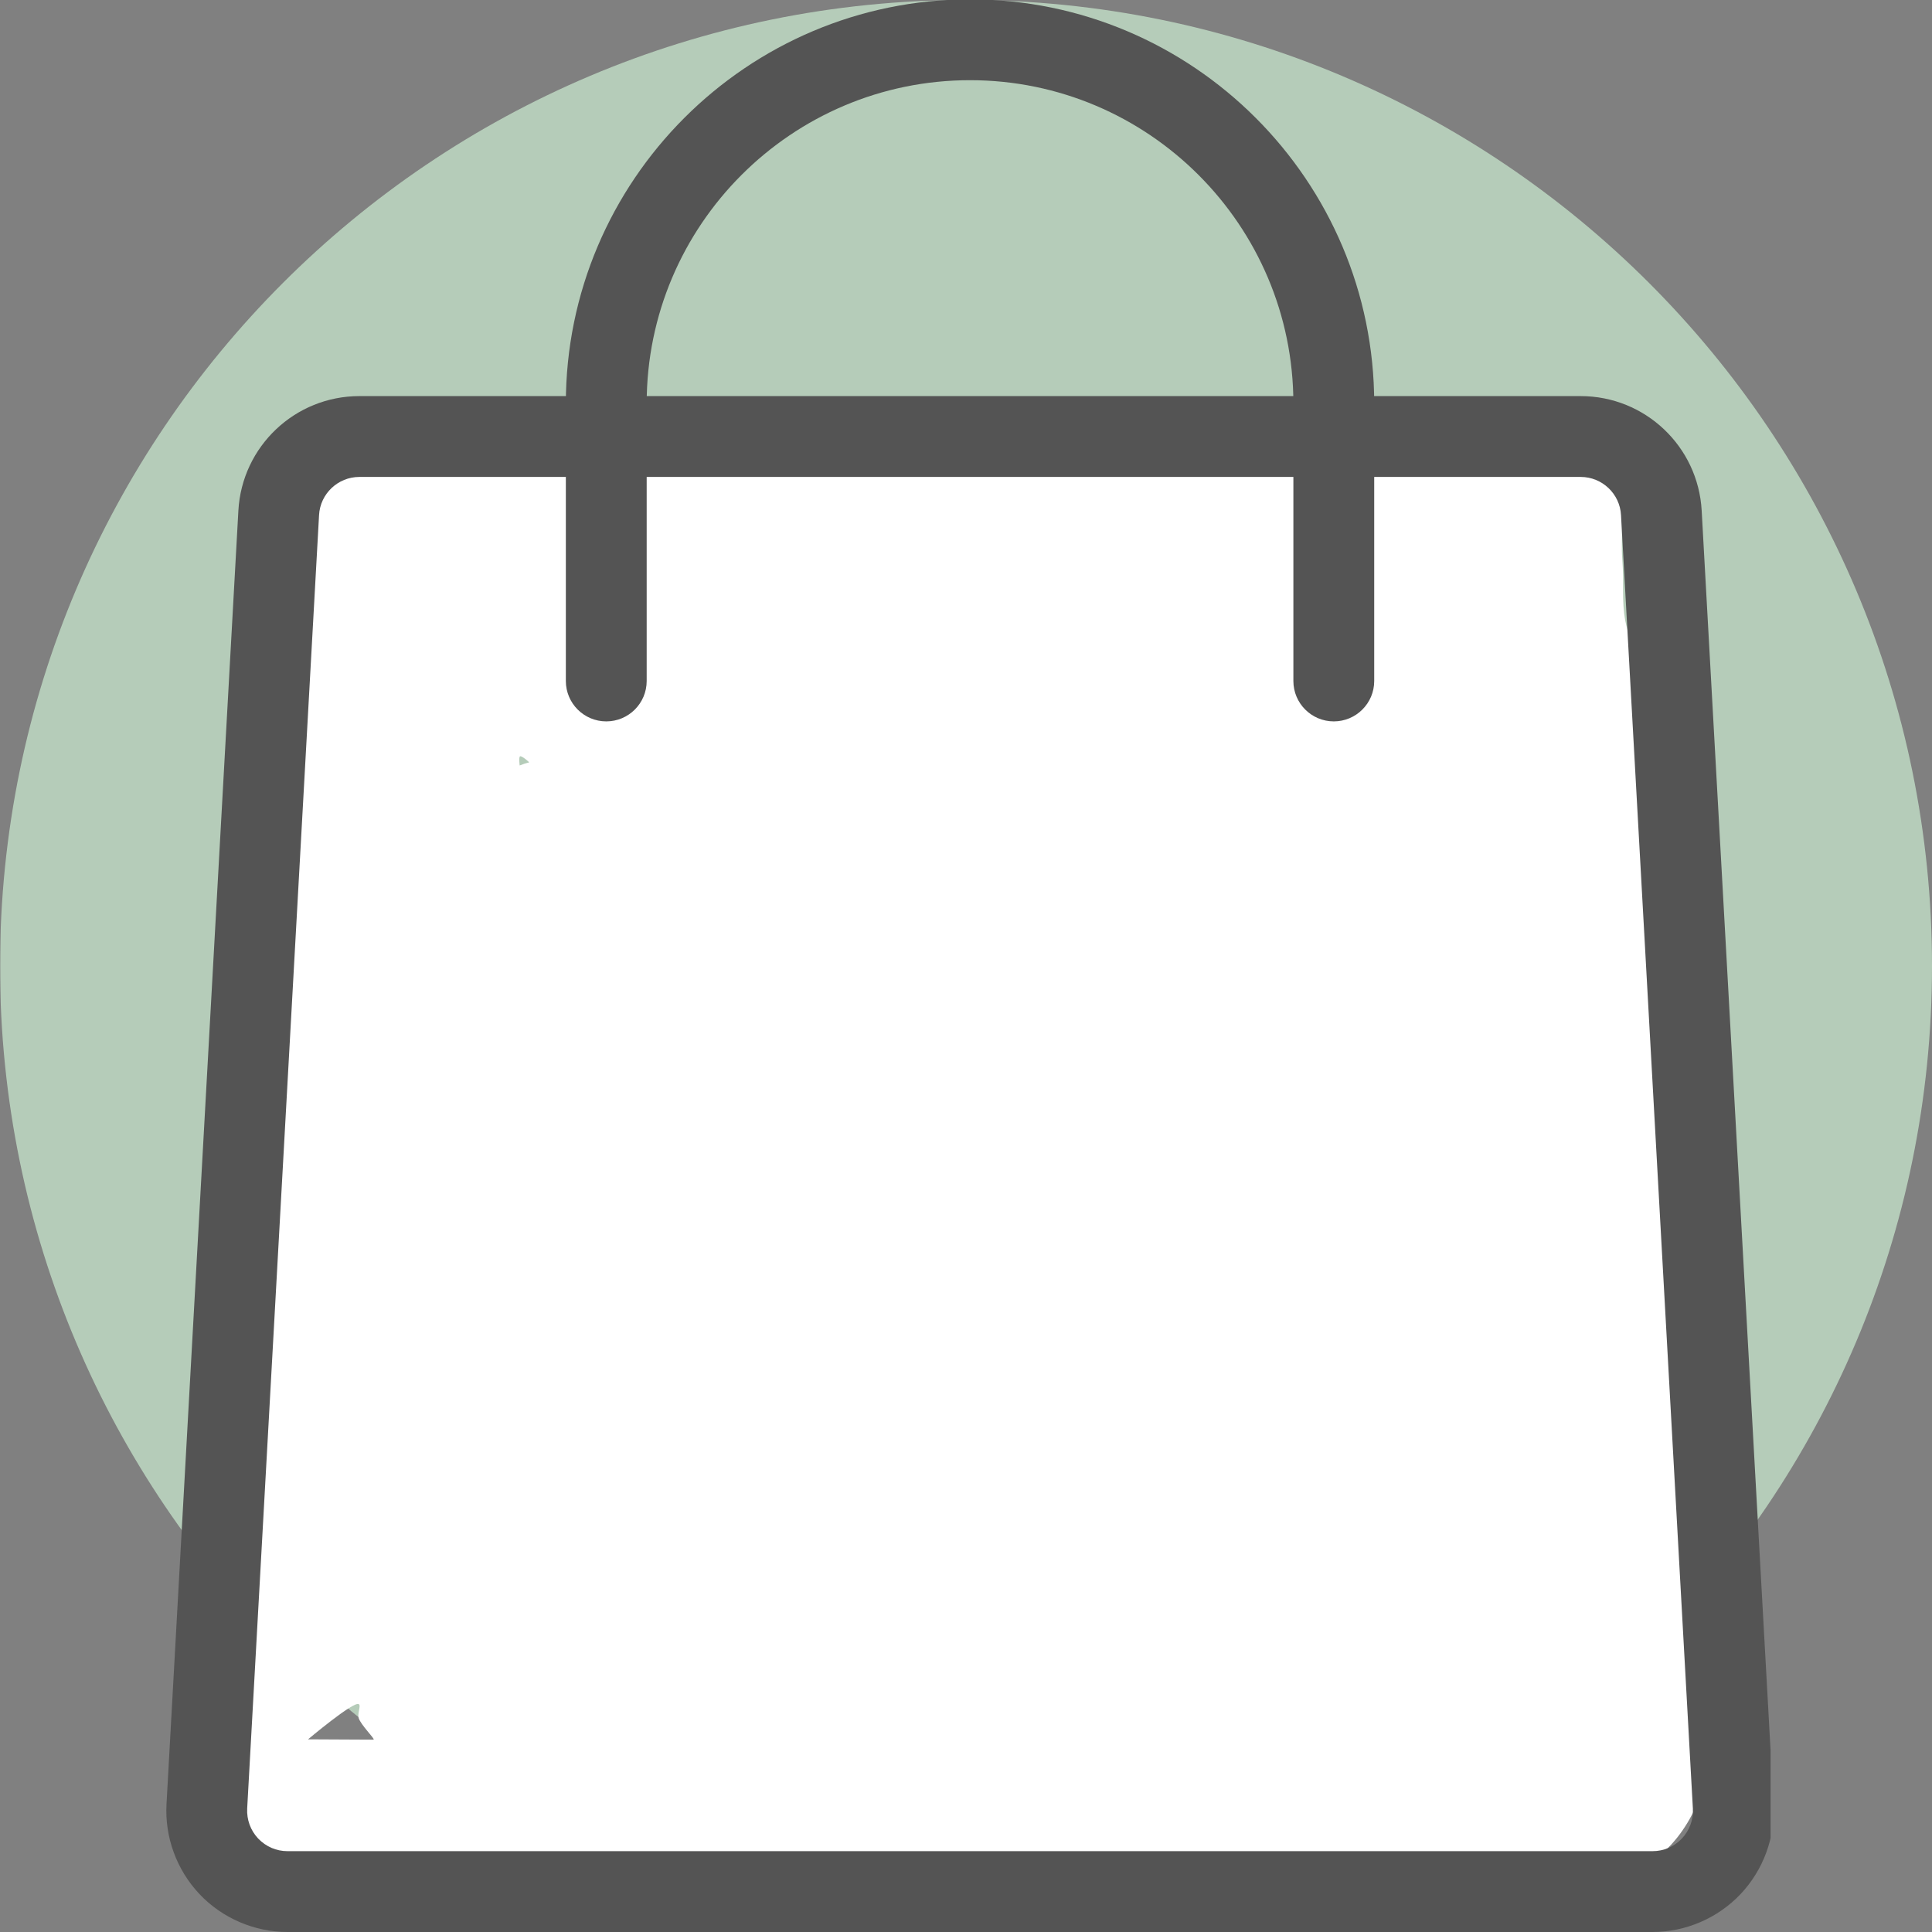 <svg version="1.0" preserveAspectRatio="xMidYMid meet" height="1080" viewBox="0 0 810 810" zoomAndPan="magnify" width="1080" xmlns:xlink="http://www.w3.org/1999/xlink" xmlns="http://www.w3.org/2000/svg"><rect x="0" y="0" width="810" height="810" fill="#808080" stroke="none"/><defs><filter id="8c399d40f7" height="100%" width="100%" y="0%" x="0%"><feColorMatrix color-interpolation-filters="sRGB" values="0 0 0 0 1 0 0 0 0 1 0 0 0 0 1 0 0 0 1 0"></feColorMatrix></filter><mask id="b8e263d843"><g filter="url(#8c399d40f7)"><rect fill-opacity="0.82" height="972" y="-81" fill="#000000" width="972" x="-81"></rect></g></mask><clipPath id="86a673c313"><path clip-rule="nonzero" d="M 0 0 L 810 0 L 810 810 L 0 810 Z M 0 0"></path></clipPath><clipPath id="a55f9f815d"><path clip-rule="nonzero" d="M 405 0 C 181.324 0 0 181.324 0 405 C 0 628.676 181.324 810 405 810 C 628.676 810 810 628.676 810 405 C 810 181.324 628.676 0 405 0 Z M 405 0"></path></clipPath><clipPath id="5b81daa821"><rect height="810" y="0" width="810" x="0"></rect></clipPath><clipPath id="f715dec64d"><path clip-rule="nonzero" d="M 85 180 L 715 180 L 715 797.852 L 85 797.852 Z M 85 180"></path></clipPath><clipPath id="f2adabd400"><path clip-rule="nonzero" d="M 85.273 732.523 C 94.574 691.875 98.852 683.25 101.477 673.875 C 104.023 664.5 105.824 654.824 107.324 645.148 C 108.824 635.398 110.324 625.648 110.25 615.523 C 110.176 605.023 107.625 593.551 106.5 583.199 C 105.523 573.523 104.551 564.676 103.875 555.148 C 103.125 545.25 102.602 534.75 102.375 524.852 C 102.148 515.324 102.227 506.324 102.375 496.727 C 102.523 486.676 103.051 475.727 103.273 465.75 C 103.5 456.375 103.648 447.523 103.727 438.602 C 103.801 429.824 103.5 421.5 103.648 412.648 C 103.801 403.426 103.5 393.75 104.699 384.301 C 105.898 374.551 108.898 364.801 110.852 355.199 C 112.648 345.977 114 337.5 115.875 327.898 C 117.977 317.176 122.773 304.426 123 293.926 C 123.148 284.852 119.102 277.051 118.727 268.426 C 118.273 259.574 118.949 244.727 120.449 241.5 C 120.824 240.602 121.801 240.523 121.801 240.148 C 121.727 239.699 120.898 239.551 120.301 239.023 C 119.176 237.977 117.375 235.875 116.25 234.148 C 115.125 232.352 114.148 230.398 113.477 228.449 C 112.801 226.426 112.352 224.324 112.199 222.227 C 111.977 220.199 112.051 218.023 112.426 215.926 C 112.727 213.824 113.324 211.801 114.148 209.852 C 114.898 207.898 116.023 206.023 117.227 204.375 C 118.5 202.648 120 201.074 121.574 199.727 C 123.227 198.449 125.023 197.25 126.898 196.352 C 128.773 195.449 130.875 194.699 132.898 194.25 C 134.926 193.875 136.426 193.801 139.199 193.727 C 144.449 193.574 153.75 194.398 161.852 194.477 C 171.148 194.551 181.875 194.852 192 193.875 C 202.352 192.977 212.926 190.199 223.5 188.699 C 234.074 187.199 245.176 185.852 255.449 184.875 C 264.977 183.977 273.977 183.676 283.199 183.074 C 292.199 182.477 301.051 181.648 309.977 181.273 C 318.824 180.977 327.301 180.977 336.602 180.898 C 346.727 180.824 358.199 180.898 368.477 180.824 C 378 180.75 386.852 180.301 396 180.602 C 405.227 180.977 414.074 182.023 423.449 182.926 C 433.426 183.898 444 185.102 454.051 186.301 C 463.875 187.5 473.625 188.625 482.926 189.977 C 491.699 191.324 499.801 193.5 508.5 194.25 C 517.426 195 526.648 194.852 535.949 194.477 C 545.773 193.949 556.273 192.375 565.949 191.398 C 575.102 190.5 583.875 189.75 592.648 188.852 C 601.273 187.949 609.449 186 618.227 186.148 C 627.602 186.375 637.801 187.949 647.324 190.574 C 657.148 193.199 670.727 195.074 676.199 202.273 C 681.898 209.625 679.273 224.699 680.176 234.977 C 680.926 243.977 679.801 251.852 681.449 260.477 C 683.324 269.852 689.477 279.523 691.426 288.977 C 693.227 297.898 692.699 306.602 693.148 315.602 C 693.676 324.824 693.676 334.273 694.352 343.648 C 695.023 352.949 696.75 362.023 697.273 371.477 C 697.801 381.301 696.824 391.648 697.273 401.551 C 697.727 411.301 698.926 420.824 699.824 430.426 C 700.648 439.875 702.074 449.551 702.523 458.852 C 702.977 467.773 702.75 476.324 702.523 485.102 C 702.301 494.023 701.398 503.023 701.176 511.875 C 700.949 520.5 701.176 528.898 701.176 537.602 C 701.176 546.602 701.176 556.051 701.176 565.199 C 701.176 574.352 699.898 583.801 701.25 592.648 C 702.523 601.199 706.875 608.852 708.824 617.551 C 710.926 626.699 712.199 636.602 713.102 646.125 C 714 655.574 714.148 665.023 714.375 674.324 C 714.602 683.551 714.375 692.773 714.449 701.852 C 714.449 710.852 714.977 719.477 714.449 728.551 C 713.852 738 714.602 748.875 710.926 757.5 C 707.25 766.125 699.898 776.102 692.102 780.301 C 684.824 784.199 675.074 782.551 666.148 783 C 656.625 783.449 646.648 781.801 636.602 782.926 C 625.801 784.125 614.25 788.477 603.523 790.426 C 593.324 792.227 583.5 793.273 573.75 794.398 C 564.523 795.449 555.898 796.648 546.602 797.102 C 537 797.551 526.875 797.551 517.125 797.102 C 507.602 796.727 498.301 795.148 488.773 794.699 C 479.25 794.25 469.648 795.227 460.125 794.477 C 450.523 793.727 440.926 790.727 431.551 790.125 C 422.625 789.523 414.148 790.949 405.148 790.574 C 395.773 790.273 386.023 788.773 376.352 787.949 C 366.375 787.125 356.25 787.051 346.199 785.625 C 335.926 784.051 325.273 780.227 315.375 778.875 C 306.523 777.602 298.426 777.227 289.801 777.301 C 281.023 777.375 272.398 778.273 263.176 779.477 C 253.051 780.75 241.875 783.523 231.602 785.102 C 222 786.523 212.926 787.801 203.477 788.699 C 193.875 789.523 183.898 790.051 174.301 790.352 C 165 790.648 156.449 791.023 146.625 790.426 C 135.148 789.75 119.625 791.25 109.875 785.852 C 100.5 780.676 92.477 769.352 88.426 759.898 C 84.824 751.426 85.273 732.523 85.273 732.523 M 129.148 729.227 C 156.375 729.301 156.602 729.449 156.676 729.301 C 156.977 728.773 151.273 723.148 150.375 720.301 C 149.773 718.273 151.5 714.977 150.375 714.449 C 148.125 713.25 129.148 729.227 129.148 729.227 M 217.875 320.926 C 221.25 319.574 221.773 319.801 221.773 319.648 C 221.926 319.426 218.625 316.727 218.023 317.102 C 217.426 317.398 217.875 320.926 217.875 320.926 M 313.648 384.523 C 313.727 384.602 313.875 384.523 313.875 384.523 C 313.875 384.523 313.648 384.523 313.648 384.523 M 429.227 484.199 C 432.148 486.074 446.551 486.676 448.648 486.074 C 449.102 486 449.477 485.699 449.477 485.551 C 449.324 485.176 444.602 486 442.648 485.398 C 441 484.801 440.176 482.852 438.449 482.477 C 436.051 481.949 429.227 484.199 429.227 484.199"></path></clipPath><clipPath id="d5a4410bb4"><path clip-rule="nonzero" d="M 69 166 L 742.332 166 L 742.332 810 L 69 810 Z M 69 166"></path></clipPath><clipPath id="abd03e7171"><path clip-rule="nonzero" d="M 387.664 454.113 L 471.695 454.113 L 471.695 521 L 387.664 521 Z M 387.664 454.113"></path></clipPath><clipPath id="e47457f5e9"><path clip-rule="nonzero" d="M 457.273 503.176 C 419.926 520.352 417.977 520.727 415.199 520.875 C 412.352 520.949 409.426 520.574 406.727 519.824 C 404.023 519 401.324 517.727 399 516.074 C 396.75 514.5 394.574 512.398 392.926 510.074 C 391.273 507.824 389.926 505.199 389.102 502.5 C 388.199 499.801 387.75 496.875 387.824 494.102 C 387.898 491.25 388.426 488.324 389.324 485.699 C 390.301 483 391.727 480.375 393.449 478.199 C 395.25 476.023 397.426 474 399.75 472.426 C 402.148 470.926 404.852 469.727 407.551 468.977 C 410.324 468.301 413.25 468 416.102 468.227 C 418.875 468.449 421.801 469.125 424.352 470.176 C 426.977 471.301 429.523 472.875 431.625 474.75 C 433.727 476.551 435.602 478.875 437.023 481.273 C 438.449 483.75 439.5 486.523 440.023 489.301 C 440.625 492 440.699 495 440.324 497.773 C 440.023 500.625 439.125 503.477 437.926 506.023 C 436.727 508.5 435 510.977 433.051 513 C 431.023 514.949 428.625 516.75 426.148 518.023 C 423.676 519.301 420.824 520.199 418.051 520.574 C 415.273 521.023 412.273 520.949 409.5 520.426 C 406.727 519.977 403.875 518.926 401.477 517.574 C 399 516.227 396.676 514.352 394.727 512.324 C 392.852 510.227 391.199 507.75 390.074 505.199 C 388.949 502.574 388.199 499.727 387.977 496.949 C 387.676 494.102 387.898 491.102 388.574 488.398 C 389.176 485.699 390.375 482.926 391.875 480.523 C 393.301 478.125 395.324 475.875 397.5 474.148 C 399.676 472.352 401.398 471.602 404.852 469.875 C 412.125 466.199 433.051 456.676 440.023 454.875 C 442.875 454.125 444.148 454.199 446.25 454.273 C 448.273 454.273 450.375 454.574 452.398 455.102 C 454.352 455.625 456.375 456.449 458.176 457.426 C 459.977 458.477 461.699 459.676 463.199 461.102 C 464.699 462.449 466.125 464.102 467.25 465.824 C 468.375 467.551 469.352 469.426 470.023 471.375 C 470.699 473.324 471.227 475.426 471.375 477.449 C 471.602 479.477 471.602 481.648 471.301 483.676 C 471 485.699 470.477 487.801 469.648 489.676 C 468.898 491.625 467.852 493.5 466.648 495.148 C 465.449 496.801 464.023 498.375 462.449 499.727 C 460.875 501.074 457.273 503.176 457.273 503.176"></path></clipPath></defs><g mask="url(#b8e263d843)"><g transform="matrix(1, 0, 0, 1, 0, 0)"><g clip-path="url(#5b81daa821)"><g clip-path="url(#86a673c313)"><g clip-path="url(#a55f9f815d)"><rect fill-opacity="1" y="-178.2" height="1166.4" fill="#c1ddc6" width="1166.4" x="-178.2"></rect></g></g></g></g></g><g clip-path="url(#f715dec64d)"><g clip-path="url(#f2adabd400)"><path fill-rule="nonzero" fill-opacity="1" d="M 82.273 177.602 L 717.523 177.602 L 717.523 800.102 L 82.273 800.102 Z M 82.273 177.602" fill="#ffffff"></path></g></g><g clip-path="url(#d5a4410bb4)"><path fill-rule="nonzero" fill-opacity="1" d="M 692.832 810 L 120.547 810 C 106.652 810 93.164 804.203 83.641 794.105 C 74.082 784.004 69.031 770.246 69.812 756.352 L 99.941 214.09 C 101.434 187.148 123.699 166.066 150.676 166.066 L 662.703 166.066 C 689.68 166.066 711.949 187.148 713.438 214.09 L 743.57 756.352 C 744.348 770.246 739.297 784.004 729.742 794.105 C 720.184 804.203 706.73 810 692.832 810 Z M 150.676 199.957 C 141.695 199.957 134.238 207.008 133.766 215.953 L 103.633 758.215 C 103.398 762.926 105.023 767.398 108.242 770.82 C 111.496 774.211 115.836 776.109 120.547 776.109 L 692.832 776.109 C 697.543 776.109 701.918 774.211 705.137 770.82 C 708.355 767.398 710.016 762.926 709.746 758.215 L 679.617 215.953 C 679.141 207.008 671.684 199.957 662.703 199.957 Z M 150.676 199.957" fill="#545454"></path></g><path fill-rule="nonzero" fill-opacity="1" d="M 559.199 302.445 C 549.848 302.445 542.254 294.855 542.254 285.5 L 542.254 169.184 C 542.254 94.422 481.453 33.621 406.691 33.621 C 331.926 33.621 271.125 94.422 271.125 169.184 L 271.125 285.5 C 271.125 294.855 263.535 302.445 254.18 302.445 C 244.824 302.445 237.234 294.855 237.234 285.5 L 237.234 169.184 C 237.234 75.746 313.25 -0.27 406.691 -0.27 C 500.129 -0.27 576.145 75.746 576.145 169.184 L 576.145 285.5 C 576.145 294.855 568.555 302.445 559.199 302.445 Z M 559.199 302.445" fill="#545454"></path><g clip-path="url(#abd03e7171)"><g clip-path="url(#e47457f5e9)"><path fill-rule="nonzero" fill-opacity="1" d="M 384.824 451.273 L 474.531 451.273 L 474.531 523.949 L 384.824 523.949 Z M 384.824 451.273" fill="#ffffff"></path></g></g></svg>